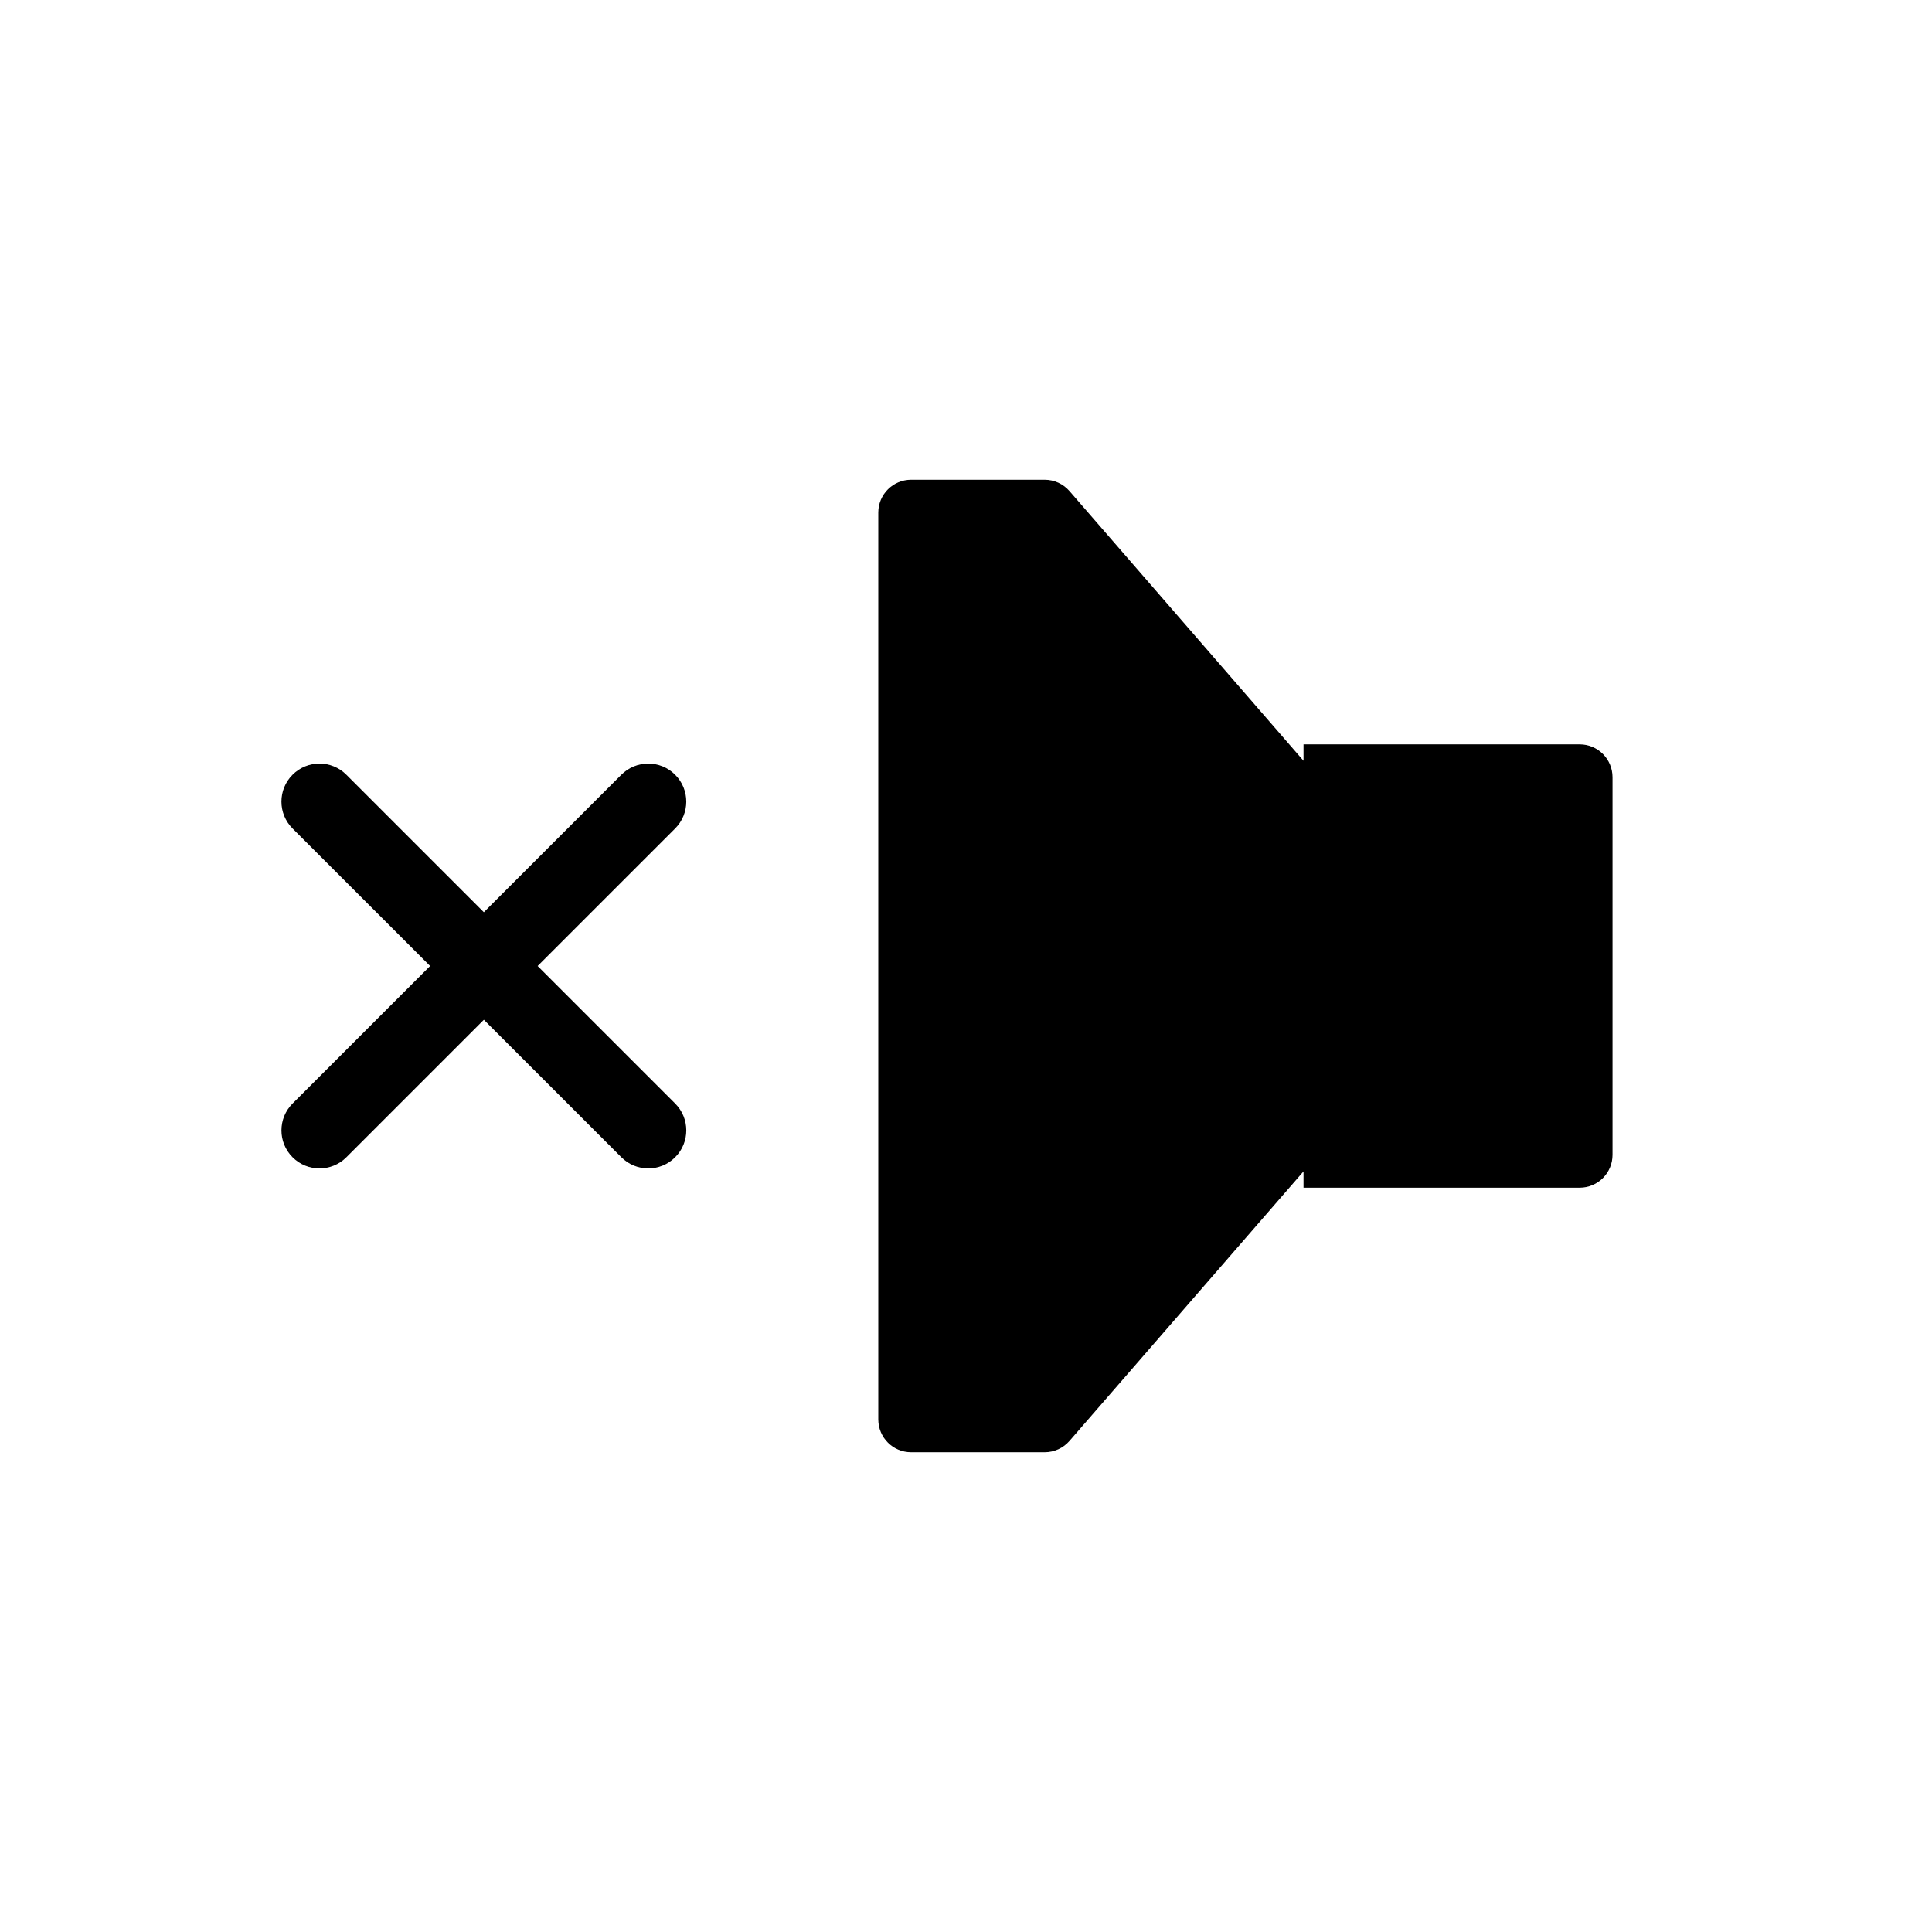 <?xml version="1.0" encoding="UTF-8"?>
<!-- Uploaded to: ICON Repo, www.iconrepo.com, Generator: ICON Repo Mixer Tools -->
<svg fill="#000000" width="800px" height="800px" version="1.1" viewBox="144 144 512 512" xmlns="http://www.w3.org/2000/svg">
 <g>
  <path d="m562.63 458.75c4.805 0 8.703-3.894 8.703-8.703v-100.08c0-4.805-3.894-8.703-8.703-8.703h-73.184v4.352l-62.023-71.48c-1.652-1.906-4.051-3-6.574-3h-35.391c-4.805 0-8.703 3.894-8.703 8.703v240.32c0 4.805 3.894 8.703 8.703 8.703h35.395c2.519 0 4.918-1.094 6.57-2.996l62.023-71.438v4.328z"/>
  <path d="m221.54 450.69c1.965 1.969 4.547 2.953 7.125 2.953 2.578 0 5.16-0.984 7.125-2.953l36.441-36.441 36.441 36.441c1.965 1.969 4.547 2.953 7.125 2.953s5.16-0.984 7.125-2.953c3.938-3.934 3.938-10.316 0-14.25l-36.445-36.438 36.441-36.441c3.938-3.934 3.938-10.316 0-14.25-3.93-3.938-10.316-3.938-14.25 0l-36.441 36.441-36.441-36.441c-3.93-3.938-10.316-3.938-14.25 0-3.938 3.934-3.938 10.316 0 14.25l36.445 36.441-36.441 36.441c-3.938 3.934-3.938 10.316 0 14.246z"/>
 </g>
</svg>